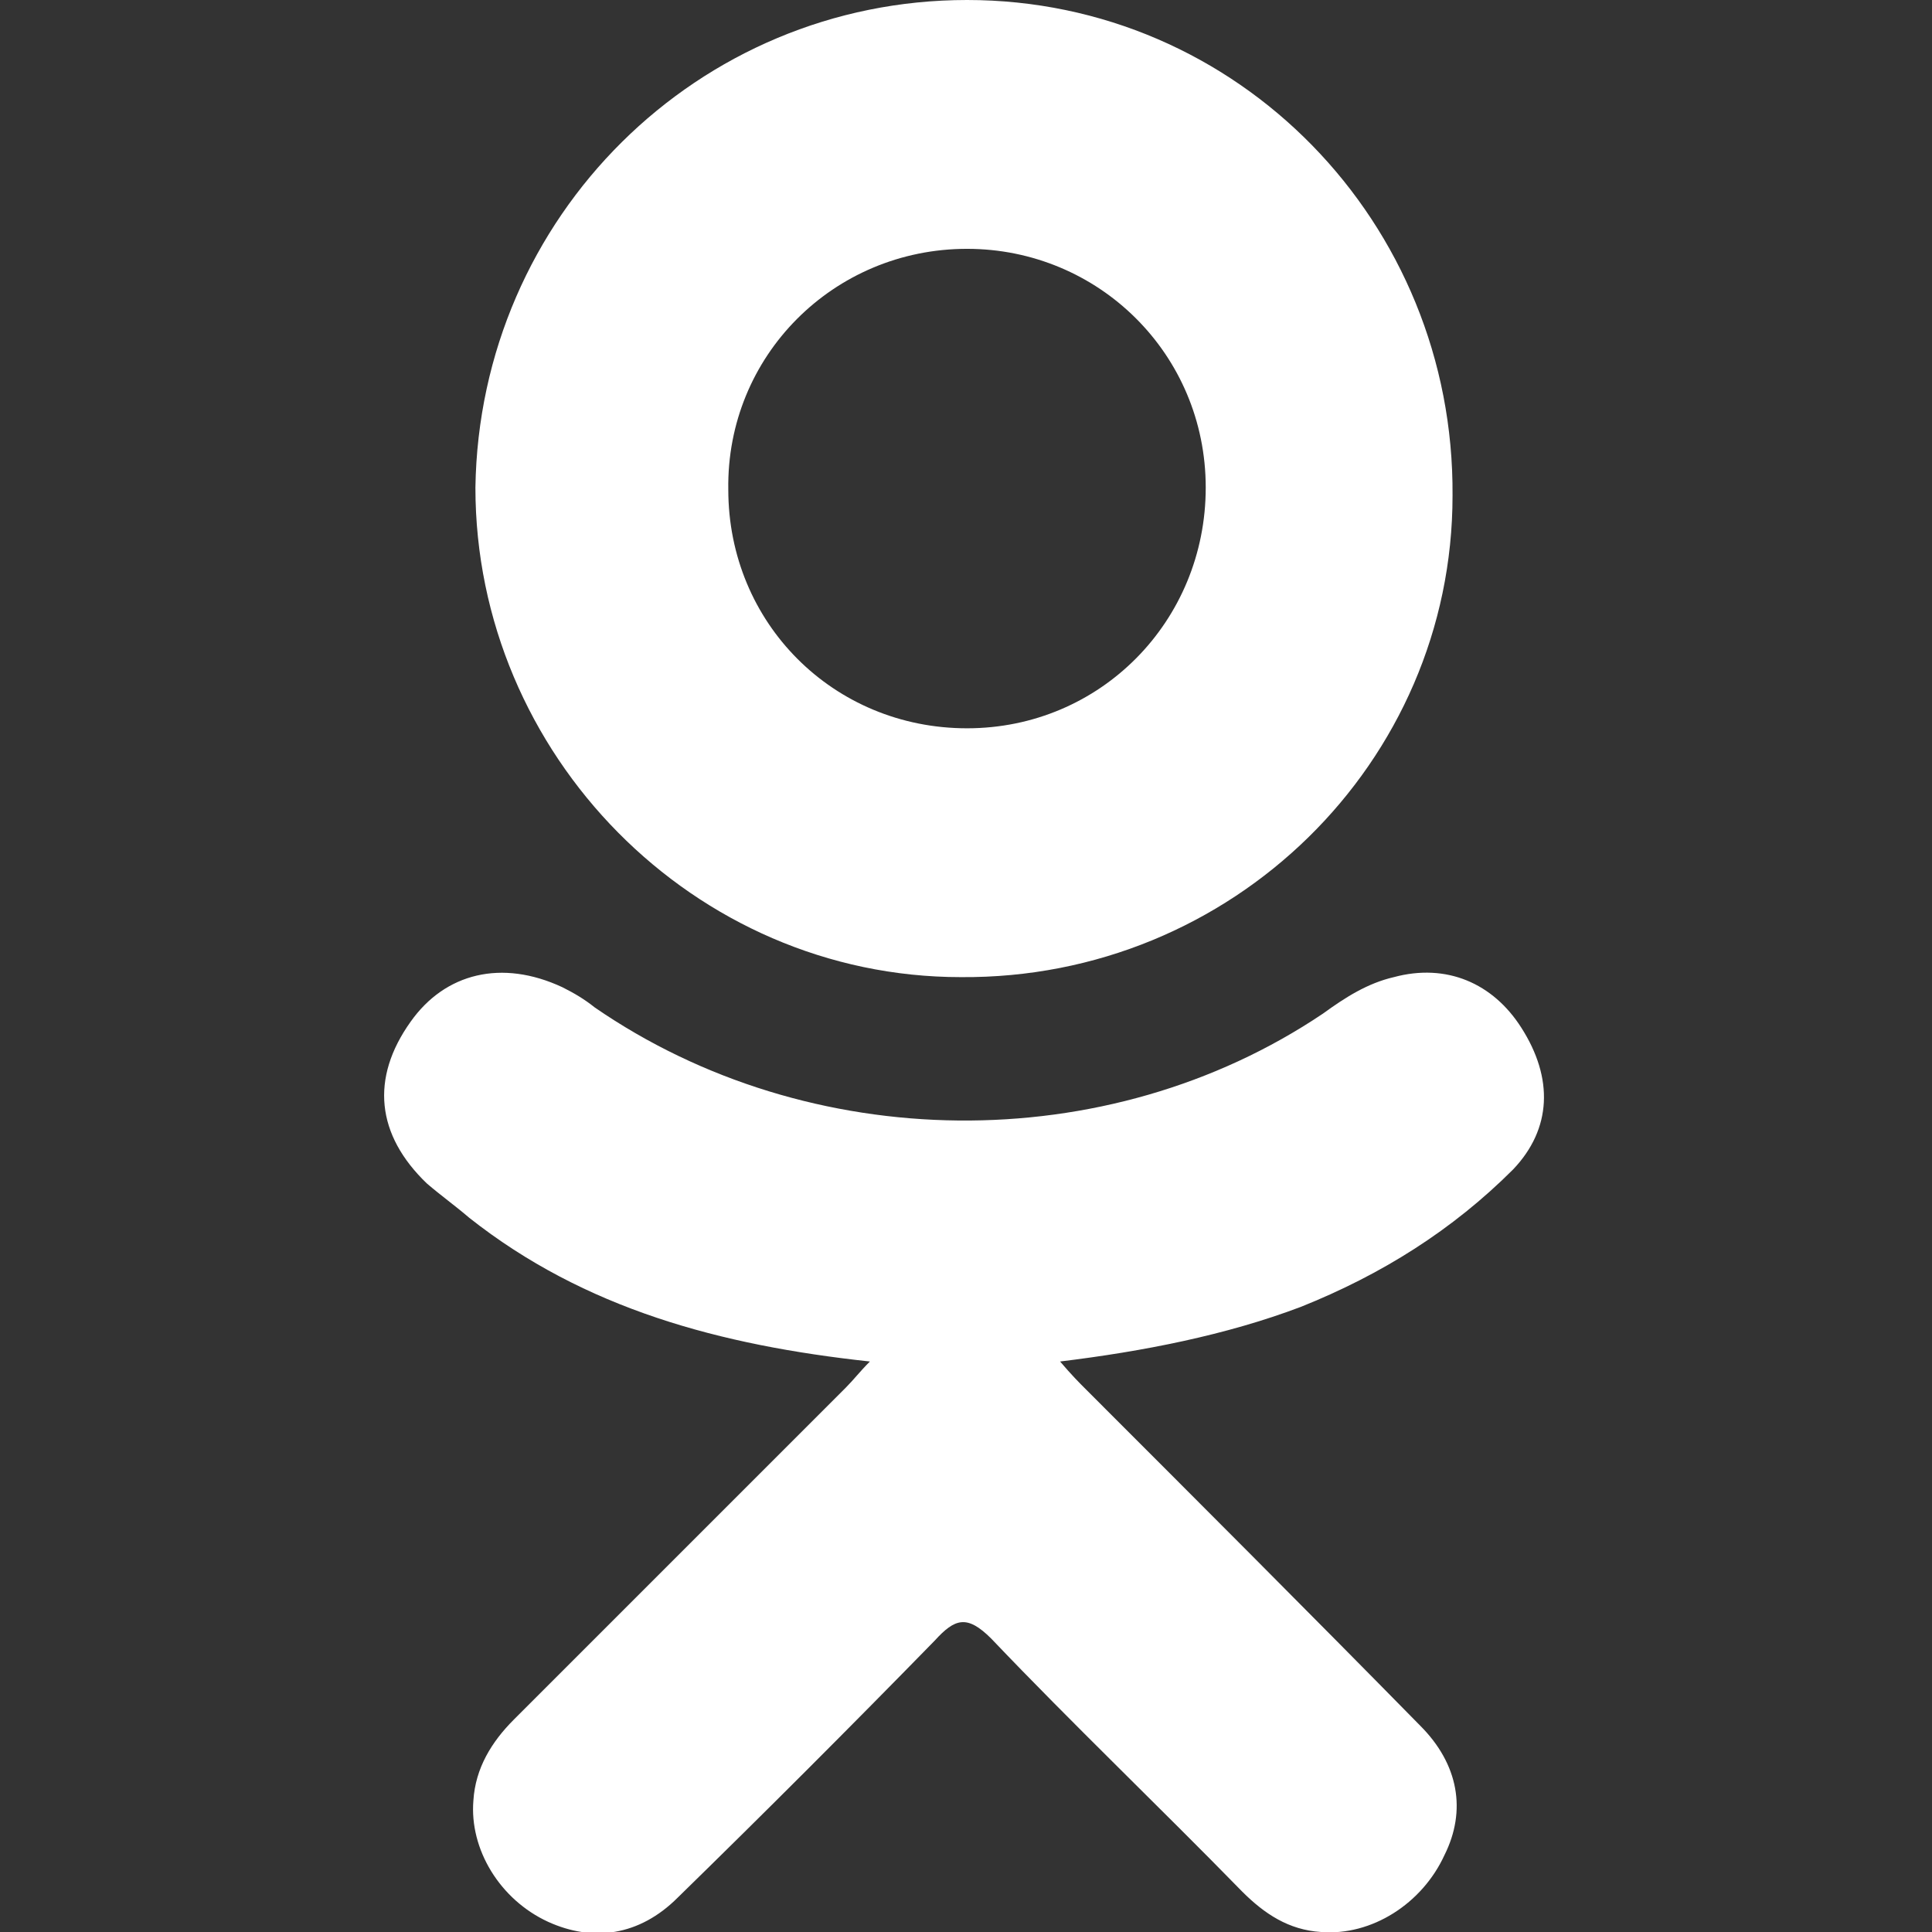 <?xml version="1.0" encoding="UTF-8"?> <!-- Generator: Adobe Illustrator 24.0.0, SVG Export Plug-In . SVG Version: 6.00 Build 0) --> <svg xmlns="http://www.w3.org/2000/svg" xmlns:xlink="http://www.w3.org/1999/xlink" id="Capa_1" x="0px" y="0px" viewBox="0 0 95.5 95.5" style="enable-background:new 0 0 95.5 95.5;" xml:space="preserve"><rect x="0" y="0" width="95.5" height="95.5" fill="#333333" stroke="none"/> <style type="text/css"> .st0{fill:#FFFFFF;} </style> <g> <g> <path class="st0" d="M43,67.3c-7.4-0.8-14.1-2.6-19.8-7.1c-0.7-0.6-1.4-1.1-2.1-1.7c-2.5-2.4-2.8-5.2-0.8-8 c1.7-2.4,4.5-3.1,7.5-1.7c0.6,0.3,1.1,0.6,1.6,1c10.6,7.3,25.3,7.5,36,0.3c1.1-0.8,2.2-1.5,3.5-1.8c2.6-0.7,4.9,0.3,6.3,2.5 c1.6,2.5,1.5,5-0.4,7c-3,3-6.5,5.2-10.5,6.8c-3.7,1.4-7.8,2.2-11.9,2.7c0.6,0.7,0.9,1,1.3,1.4c5.5,5.5,11,11,16.5,16.6 c1.9,1.9,2.3,4.2,1.2,6.4c-1.1,2.4-3.6,4-6.1,3.8c-1.6-0.1-2.8-0.9-3.9-2c-4.1-4.2-8.4-8.3-12.4-12.5c-1.2-1.2-1.8-1-2.8,0.1 c-4.2,4.3-8.4,8.5-12.7,12.7c-1.9,1.9-4.2,2.2-6.4,1.2c-2.4-1.1-3.9-3.6-3.7-6c0.1-1.6,0.9-2.9,2-4C31,79.4,36.4,74,41.8,68.6 C42.2,68.2,42.5,67.8,43,67.3z"></path> <path class="st0" d="M47.5,48.3c-13.2,0-24-11-24-24.2C23.7,10.7,34.5,0,47.8,0c13.4,0,24.1,11,24,24.5 C71.8,37.7,60.9,48.4,47.5,48.3z M59.6,24.1c0-6.6-5.3-11.8-11.8-11.8c-6.6,0-11.9,5.3-11.8,11.9C36,30.8,41.2,36,47.8,36 C54.4,36,59.6,30.7,59.6,24.1z"></path> </g> </g> </svg> 